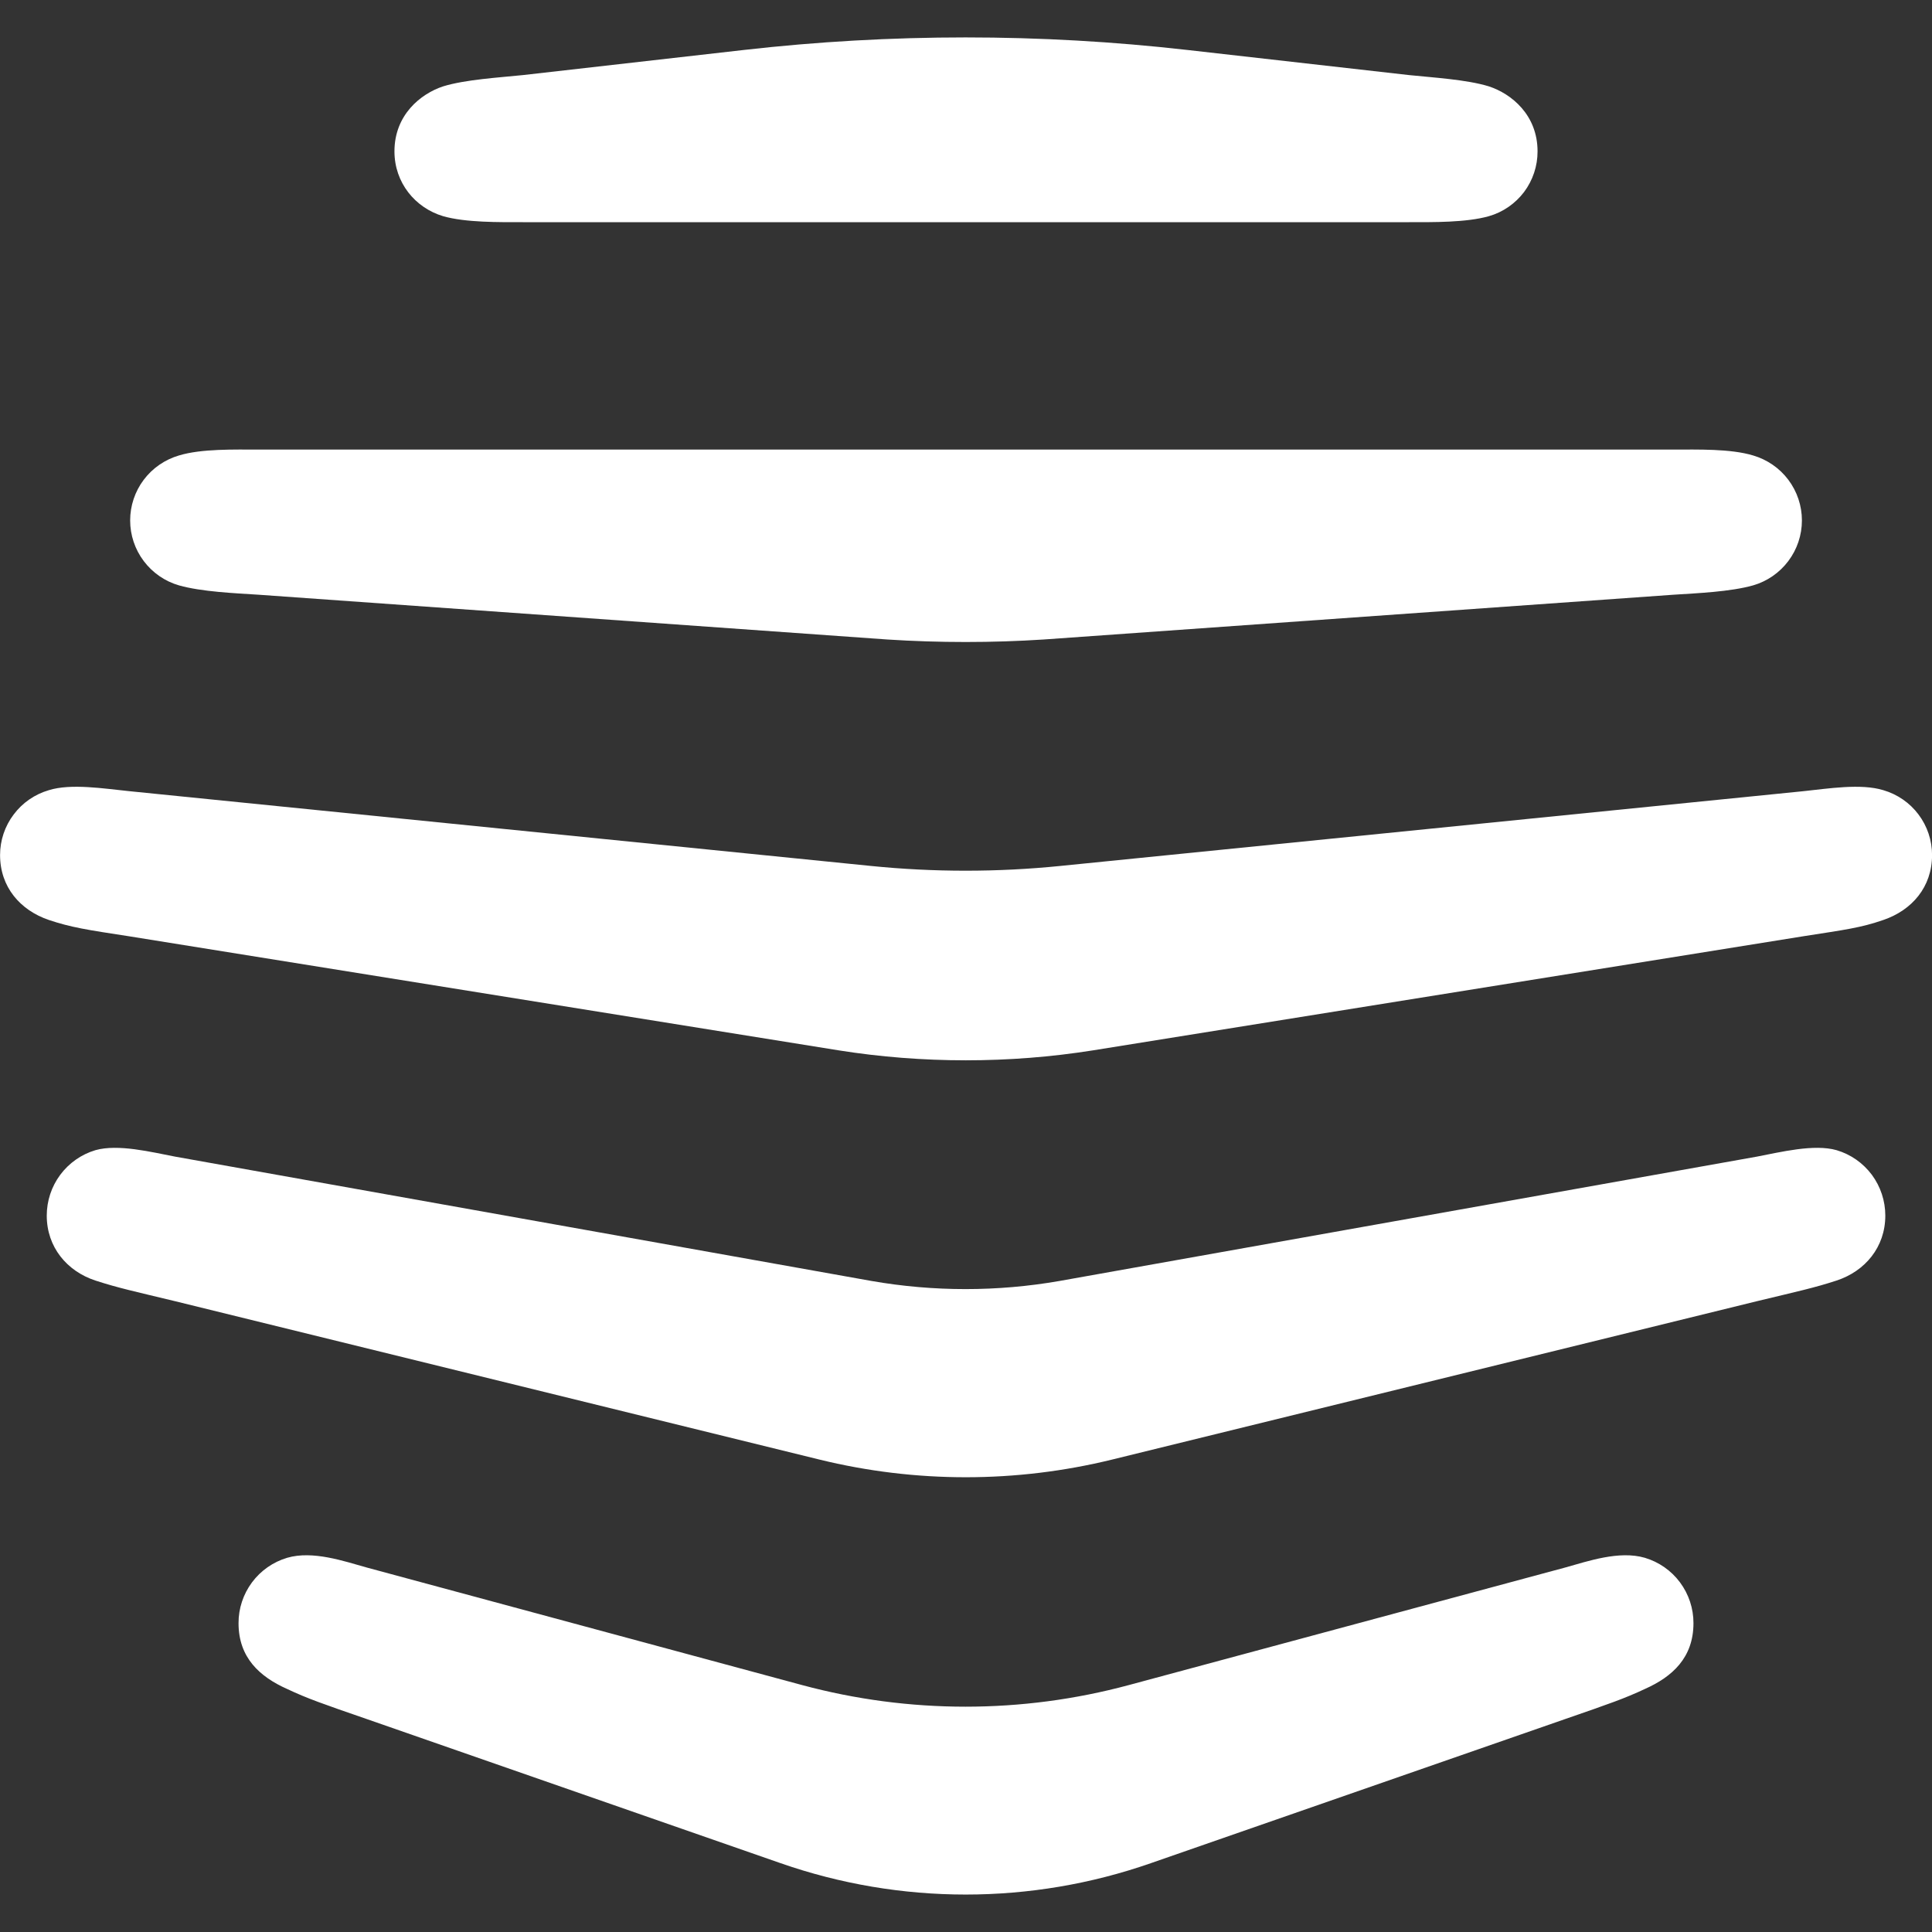 <svg width="30" height="30" viewBox="0 0 30 30" fill="none" xmlns="http://www.w3.org/2000/svg">
<rect x="0" y="0" width="30" height="30" fill="#333333" stroke="none"/>
<g clip-path="url(#clip0_227_2)">
<path d="M24.302 26.694C24.99 26.456 25.227 26.374 25.54 26.227C25.968 26.037 26.296 25.74 26.296 25.205C26.297 24.977 26.223 24.754 26.087 24.571C25.951 24.388 25.759 24.254 25.54 24.189C25.142 24.074 24.661 24.241 24.302 24.341L17.527 26.166C15.867 26.613 14.117 26.613 12.456 26.166L5.697 24.341C5.339 24.241 4.857 24.074 4.46 24.189C4.241 24.254 4.049 24.388 3.913 24.571C3.777 24.754 3.703 24.977 3.704 25.205C3.704 25.739 4.032 26.037 4.46 26.227C4.772 26.374 5.01 26.457 5.697 26.694L12.12 28.931C13.982 29.581 16.009 29.581 17.871 28.931L24.302 26.694ZM12.724 22.664C14.217 23.03 15.776 23.03 17.269 22.664L27.281 20.205C27.915 20.052 28.168 19.999 28.519 19.884C28.961 19.739 29.275 19.365 29.275 18.876C29.275 18.648 29.202 18.426 29.066 18.242C28.929 18.059 28.738 17.925 28.519 17.86C28.168 17.76 27.648 17.89 27.281 17.96L16.451 19.891C15.486 20.059 14.499 20.059 13.534 19.891L2.719 17.96C2.353 17.89 1.834 17.76 1.481 17.86C1.263 17.925 1.071 18.06 0.935 18.243C0.799 18.426 0.726 18.648 0.726 18.876C0.726 19.364 1.039 19.739 1.481 19.884C1.834 19.999 2.085 20.052 2.719 20.205L12.724 22.664ZM18.438 0.776C16.149 0.516 13.838 0.516 11.549 0.776L8.119 1.166C7.751 1.204 7.225 1.235 6.881 1.341C6.531 1.456 6.125 1.785 6.125 2.35C6.125 2.837 6.446 3.227 6.881 3.357C7.232 3.457 7.751 3.45 8.119 3.45H21.881C22.247 3.45 22.767 3.457 23.119 3.357C23.337 3.295 23.529 3.162 23.666 2.981C23.802 2.799 23.876 2.577 23.875 2.35C23.875 1.785 23.47 1.456 23.119 1.341C22.775 1.235 22.247 1.204 21.881 1.166L18.438 0.776ZM25.984 9.235C26.359 9.211 26.87 9.189 27.221 9.09C27.44 9.027 27.632 8.894 27.769 8.712C27.906 8.53 27.98 8.309 27.98 8.081C27.98 7.854 27.906 7.632 27.769 7.45C27.632 7.268 27.44 7.136 27.221 7.072C26.87 6.966 26.359 6.981 25.984 6.981H4.018C3.643 6.981 3.131 6.966 2.78 7.072C2.561 7.136 2.369 7.268 2.232 7.45C2.095 7.632 2.021 7.854 2.021 8.081C2.021 8.309 2.095 8.53 2.232 8.712C2.369 8.894 2.561 9.027 2.78 9.09C3.131 9.189 3.643 9.211 4.018 9.235L13.777 9.93C14.58 9.982 15.412 9.982 16.206 9.93L25.984 9.235ZM28.009 14.537C28.65 14.437 28.894 14.407 29.245 14.285C29.688 14.134 30.001 13.774 30.001 13.277C30.001 13.05 29.927 12.829 29.791 12.648C29.655 12.466 29.463 12.334 29.245 12.27C28.895 12.162 28.383 12.246 28.008 12.285L16.468 13.446C15.488 13.545 14.5 13.545 13.52 13.446L1.995 12.284C1.62 12.246 1.101 12.162 0.758 12.27C0.539 12.334 0.348 12.466 0.212 12.648C0.075 12.829 0.001 13.05 0.001 13.277C0.001 13.774 0.314 14.134 0.758 14.285C1.101 14.4 1.353 14.439 1.995 14.537L13.024 16.31C14.321 16.516 15.674 16.516 16.971 16.31L28.009 14.537Z" fill="white"/>
</g>
<defs>
<clipPath id="clip0_227_2">
<rect width="30" height="30" fill="white"/>
</clipPath>
</defs>
</svg>

